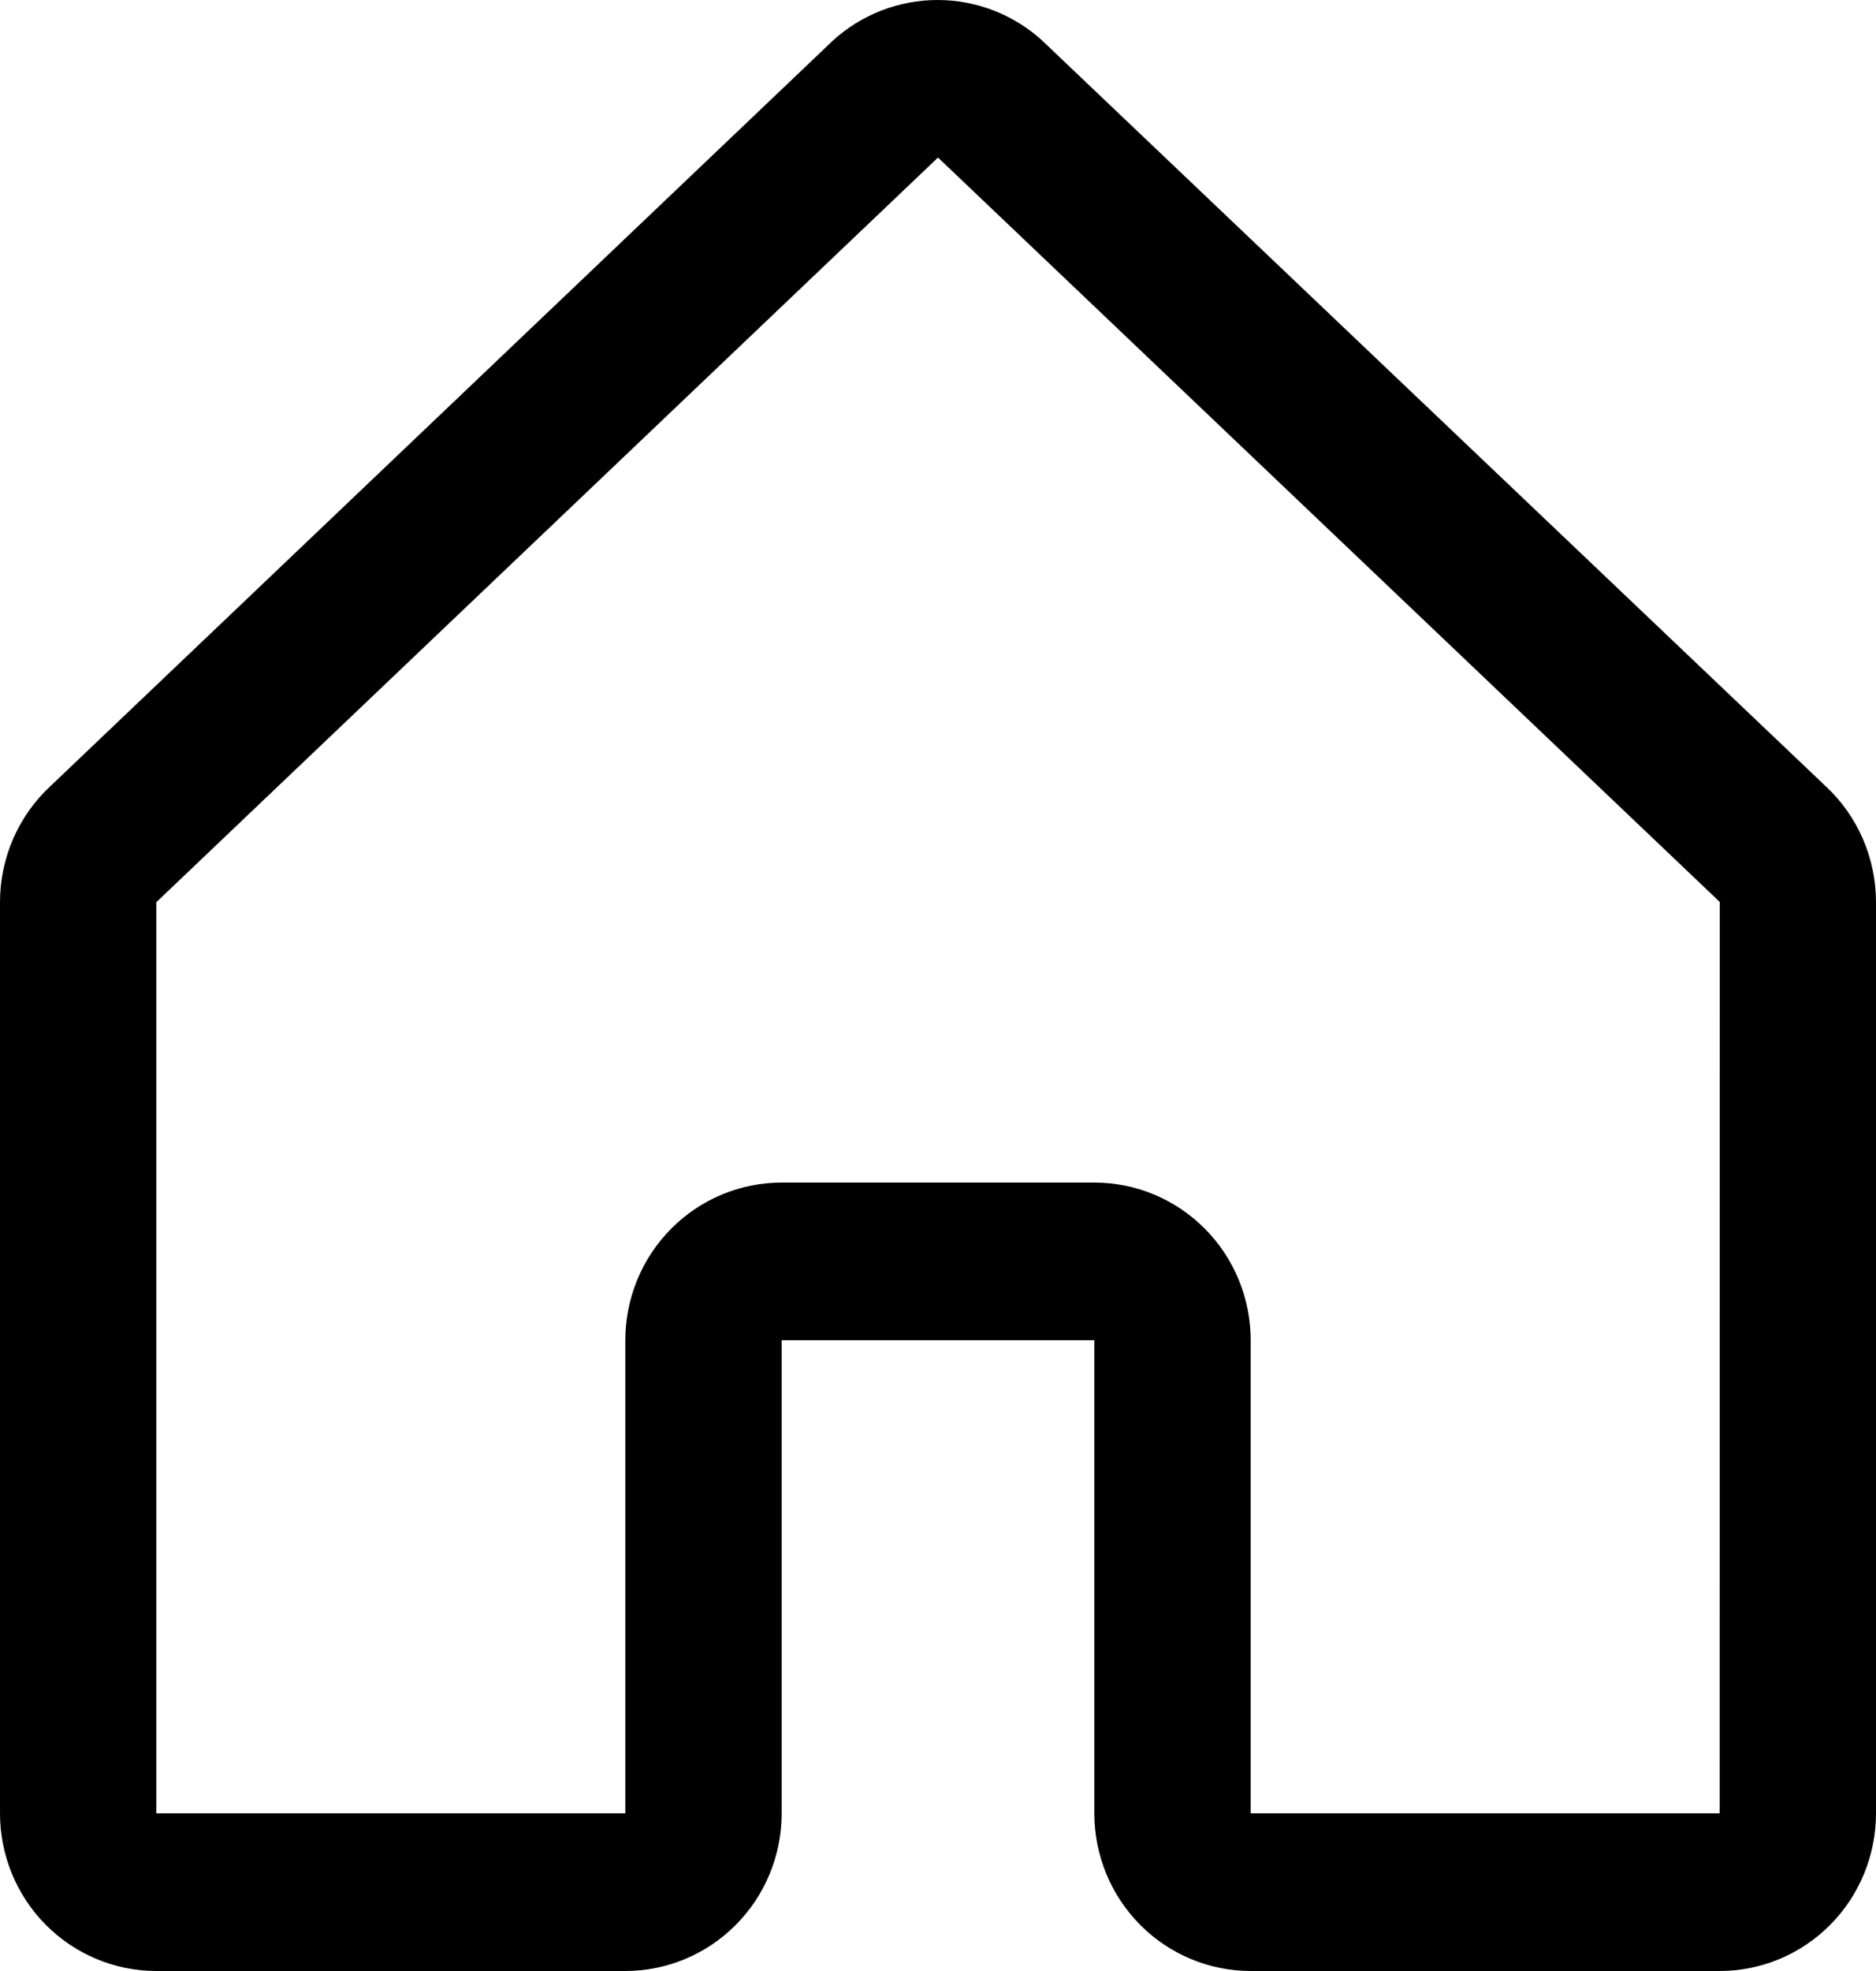 <svg xmlns="http://www.w3.org/2000/svg" width="40" height="42" viewBox="0 0 40 42" fill="none"><path d="M38.923 16.75L22.256 0.897C22.248 0.89 22.24 0.883 22.233 0.874C21.62 0.312 20.82 0 19.991 0C19.161 0 18.361 0.312 17.748 0.874L17.725 0.897L1.077 16.75C0.737 17.064 0.466 17.447 0.281 17.873C0.096 18.299 -7.00893e-05 18.759 3.85163e-08 19.224V38.64C3.85163e-08 39.531 0.351 40.386 0.976 41.016C1.601 41.646 2.449 42 3.333 42H13.333C14.217 42 15.065 41.646 15.69 41.016C16.316 40.386 16.667 39.531 16.667 38.64V28.559H23.333V38.64C23.333 39.531 23.684 40.386 24.31 41.016C24.935 41.646 25.783 42 26.667 42H36.667C37.551 42 38.399 41.646 39.024 41.016C39.649 40.386 40 39.531 40 38.64V19.224C40 18.759 39.904 18.299 39.719 17.873C39.534 17.447 39.263 17.064 38.923 16.75ZM36.667 38.64H26.667V28.559C26.667 27.668 26.316 26.813 25.69 26.183C25.065 25.553 24.217 25.199 23.333 25.199H16.667C15.783 25.199 14.935 25.553 14.31 26.183C13.684 26.813 13.333 27.668 13.333 28.559V38.64H3.333V19.224L3.356 19.203L20 3.357L36.646 19.198L36.669 19.219L36.667 38.64Z" fill="black"></path></svg>